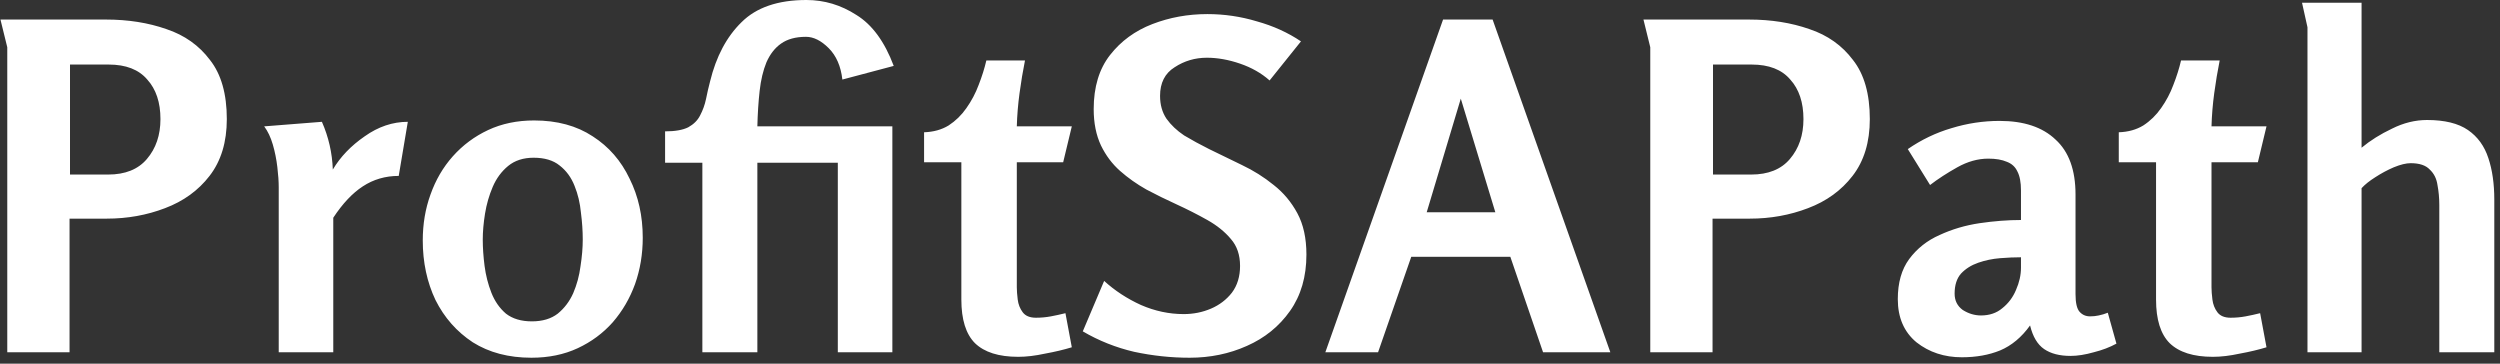 <svg width="220" height="32" viewBox="0 0 220 32" fill="none" xmlns="http://www.w3.org/2000/svg">
<rect x="0" y="0" width="220" height="32" fill="#333333" stroke="none"/>
<path d="M0.04 1.72H9.32C11.267 1.72 13.04 2 14.64 2.56C16.24 3.093 17.52 4 18.48 5.28C19.467 6.533 19.96 8.267 19.96 10.48C19.96 12.507 19.453 14.173 18.44 15.48C17.453 16.76 16.147 17.707 14.52 18.32C12.92 18.933 11.213 19.24 9.4 19.24H6.12V31H0.64V4.16L0.04 1.72ZM6.16 5.68V15.36H9.52C11.013 15.36 12.147 14.907 12.92 14C13.72 13.067 14.12 11.893 14.12 10.48C14.12 9.013 13.733 7.853 12.96 7C12.213 6.12 11.08 5.68 9.56 5.68H6.16ZM28.328 10.72C28.915 12.053 29.235 13.453 29.288 14.92C29.954 13.8 30.888 12.827 32.088 12C33.288 11.147 34.554 10.72 35.888 10.72L35.088 15.48C33.914 15.48 32.861 15.787 31.928 16.4C31.021 16.987 30.154 17.907 29.328 19.16V31H24.528V16.48C24.528 15.973 24.488 15.387 24.408 14.72C24.328 14.027 24.195 13.36 24.008 12.72C23.821 12.08 23.568 11.547 23.248 11.12L28.328 10.72ZM46.763 31.48C44.763 31.48 43.042 31.027 41.602 30.12C40.189 29.187 39.096 27.947 38.322 26.4C37.576 24.827 37.203 23.08 37.203 21.16C37.203 19.72 37.429 18.373 37.883 17.12C38.336 15.84 38.989 14.72 39.843 13.76C40.722 12.773 41.763 12 42.962 11.44C44.163 10.88 45.509 10.6 47.002 10.6C49.029 10.6 50.749 11.067 52.163 12C53.576 12.907 54.656 14.147 55.403 15.72C56.176 17.267 56.562 19 56.562 20.92C56.562 22.36 56.336 23.72 55.883 25C55.429 26.253 54.776 27.373 53.922 28.36C53.069 29.32 52.042 30.08 50.843 30.64C49.642 31.2 48.282 31.48 46.763 31.48ZM46.803 28.28C47.736 28.28 48.496 28.053 49.083 27.6C49.669 27.12 50.123 26.52 50.443 25.8C50.763 25.053 50.976 24.267 51.083 23.44C51.216 22.587 51.282 21.8 51.282 21.08C51.282 20.333 51.229 19.547 51.123 18.72C51.042 17.867 50.856 17.08 50.562 16.36C50.269 15.613 49.829 15.013 49.242 14.56C48.682 14.107 47.922 13.88 46.962 13.88C46.056 13.88 45.309 14.12 44.722 14.6C44.136 15.08 43.682 15.693 43.362 16.44C43.042 17.187 42.816 17.973 42.682 18.8C42.549 19.627 42.483 20.387 42.483 21.08C42.483 21.8 42.536 22.573 42.642 23.4C42.749 24.227 42.949 25.013 43.242 25.76C43.536 26.507 43.962 27.12 44.523 27.6C45.109 28.053 45.869 28.28 46.803 28.28ZM70.968 -1.43051e-06C72.541 -1.43051e-06 74.008 0.44 75.368 1.32C76.754 2.173 77.848 3.667 78.648 5.8L74.128 7C73.995 5.827 73.594 4.907 72.928 4.24C72.261 3.573 71.594 3.24 70.928 3.24C70.021 3.24 69.288 3.44 68.728 3.84C68.195 4.213 67.768 4.76 67.448 5.48C67.154 6.2 66.954 7.04 66.848 8C66.741 8.96 66.674 10 66.648 11.12H78.528V31H73.728V14.32H66.648V31H61.808V14.32H58.528V11.56C59.408 11.56 60.088 11.44 60.568 11.2C61.048 10.933 61.395 10.587 61.608 10.16C61.848 9.707 62.021 9.227 62.128 8.72C62.234 8.187 62.355 7.667 62.488 7.16C63.021 4.973 63.941 3.24 65.248 1.96C66.555 0.653 68.461 -1.43051e-06 70.968 -1.43051e-06ZM90.199 5.32C90.012 6.253 89.852 7.213 89.719 8.2C89.586 9.187 89.506 10.16 89.479 11.12H94.319L93.559 14.28H89.479V25.28C89.479 25.573 89.506 25.933 89.559 26.36C89.612 26.787 89.759 27.16 89.999 27.48C90.239 27.8 90.626 27.96 91.159 27.96C91.612 27.96 92.052 27.92 92.479 27.84C92.906 27.76 93.332 27.667 93.759 27.56L94.319 30.56C93.626 30.773 92.839 30.96 91.959 31.12C91.106 31.307 90.319 31.4 89.599 31.4C87.892 31.4 86.626 31 85.799 30.2C84.999 29.4 84.599 28.12 84.599 26.36V14.28H81.319V11.64C82.146 11.613 82.866 11.413 83.479 11.04C84.092 10.64 84.612 10.133 85.039 9.52C85.492 8.88 85.852 8.2 86.119 7.48C86.412 6.733 86.639 6.013 86.799 5.32H90.199ZM106.245 1.24C107.738 1.24 109.192 1.453 110.605 1.88C112.045 2.28 113.338 2.867 114.485 3.64L111.725 7.08C111.005 6.44 110.138 5.947 109.125 5.6C108.112 5.253 107.138 5.08 106.205 5.08C105.165 5.08 104.218 5.36 103.365 5.92C102.512 6.453 102.085 7.293 102.085 8.44C102.085 9.213 102.272 9.88 102.645 10.44C103.045 11 103.565 11.493 104.205 11.92C104.872 12.32 105.605 12.72 106.405 13.12C107.338 13.573 108.298 14.04 109.285 14.52C110.298 15 111.232 15.587 112.085 16.28C112.938 16.947 113.632 17.773 114.165 18.76C114.698 19.747 114.965 20.96 114.965 22.4C114.965 24.347 114.485 26 113.525 27.36C112.565 28.72 111.298 29.747 109.725 30.44C108.178 31.133 106.498 31.48 104.685 31.48C103.058 31.48 101.432 31.307 99.805 30.96C98.205 30.587 96.698 29.987 95.285 29.16L97.165 24.72C98.098 25.573 99.178 26.28 100.405 26.84C101.632 27.373 102.885 27.64 104.165 27.64C105.018 27.64 105.818 27.48 106.565 27.16C107.312 26.84 107.925 26.373 108.405 25.76C108.885 25.12 109.125 24.333 109.125 23.4C109.125 22.44 108.858 21.653 108.325 21.04C107.792 20.4 107.098 19.84 106.245 19.36C105.392 18.88 104.472 18.413 103.485 17.96C102.605 17.56 101.738 17.133 100.885 16.68C100.032 16.2 99.258 15.653 98.565 15.04C97.872 14.427 97.312 13.68 96.885 12.8C96.458 11.893 96.245 10.827 96.245 9.6C96.245 7.653 96.725 6.067 97.685 4.84C98.645 3.613 99.885 2.707 101.405 2.12C102.925 1.533 104.538 1.24 106.245 1.24ZM131.35 1.72L141.71 31H135.79L132.91 22.6H124.19L121.27 31H116.63L126.99 1.72H131.35ZM128.55 8.68L125.55 18.68H131.59L128.55 8.68ZM144.624 1.72H153.904C155.851 1.72 157.624 2 159.224 2.56C160.824 3.093 162.104 4 163.064 5.28C164.051 6.533 164.544 8.267 164.544 10.48C164.544 12.507 164.038 14.173 163.024 15.48C162.038 16.76 160.731 17.707 159.104 18.32C157.504 18.933 155.798 19.24 153.984 19.24H150.704V31H145.224V4.16L144.624 1.72ZM150.744 5.68V15.36H154.104C155.598 15.36 156.731 14.907 157.504 14C158.304 13.067 158.704 11.893 158.704 10.48C158.704 9.013 158.318 7.853 157.544 7C156.798 6.12 155.664 5.68 154.144 5.68H150.744ZM175.966 10.64C178.1 10.64 179.74 11.187 180.886 12.28C182.06 13.347 182.646 14.96 182.646 17.12V25.88C182.646 26.653 182.766 27.173 183.006 27.44C183.246 27.707 183.553 27.84 183.926 27.84C184.193 27.84 184.446 27.813 184.686 27.76C184.953 27.707 185.22 27.627 185.486 27.52L186.246 30.24C185.66 30.56 184.993 30.813 184.246 31C183.5 31.213 182.82 31.32 182.206 31.32C181.246 31.32 180.473 31.12 179.886 30.72C179.3 30.32 178.886 29.627 178.646 28.64C177.9 29.68 177.02 30.413 176.006 30.84C175.02 31.24 173.9 31.44 172.646 31.44C171.1 31.44 169.766 31 168.646 30.12C167.553 29.213 167.006 27.947 167.006 26.32C167.006 24.88 167.34 23.707 168.006 22.8C168.7 21.867 169.593 21.16 170.686 20.68C171.78 20.173 172.953 19.827 174.206 19.64C175.486 19.453 176.7 19.36 177.846 19.36V16.76C177.846 16.04 177.74 15.48 177.526 15.08C177.34 14.68 177.033 14.4 176.606 14.24C176.18 14.053 175.633 13.96 174.966 13.96C174.06 13.96 173.153 14.213 172.246 14.72C171.34 15.227 170.54 15.747 169.846 16.28L167.886 13.12C169.086 12.293 170.366 11.68 171.726 11.28C173.113 10.853 174.526 10.64 175.966 10.64ZM177.846 22.64C177.286 22.64 176.673 22.667 176.006 22.72C175.34 22.773 174.7 22.907 174.086 23.12C173.473 23.333 172.966 23.653 172.566 24.08C172.193 24.507 172.006 25.093 172.006 25.84C172.006 26.453 172.246 26.933 172.726 27.28C173.233 27.6 173.766 27.76 174.326 27.76C175.073 27.76 175.7 27.547 176.206 27.12C176.74 26.693 177.14 26.16 177.406 25.52C177.7 24.853 177.846 24.2 177.846 23.56V22.64ZM195.332 5.32C195.145 6.253 194.985 7.213 194.852 8.2C194.719 9.187 194.639 10.16 194.612 11.12H199.452L198.692 14.28H194.612V25.28C194.612 25.573 194.639 25.933 194.692 26.36C194.745 26.787 194.892 27.16 195.132 27.48C195.372 27.8 195.759 27.96 196.292 27.96C196.745 27.96 197.185 27.92 197.612 27.84C198.039 27.76 198.465 27.667 198.892 27.56L199.452 30.56C198.759 30.773 197.972 30.96 197.092 31.12C196.239 31.307 195.452 31.4 194.732 31.4C193.025 31.4 191.759 31 190.932 30.2C190.132 29.4 189.732 28.12 189.732 26.36V14.28H186.452V11.64C187.279 11.613 187.999 11.413 188.612 11.04C189.225 10.64 189.745 10.133 190.172 9.52C190.625 8.88 190.985 8.2 191.252 7.48C191.545 6.733 191.772 6.013 191.932 5.32H195.332ZM207.818 0.24V13C208.591 12.36 209.484 11.8 210.498 11.32C211.511 10.813 212.538 10.56 213.578 10.56C215.124 10.56 216.324 10.853 217.178 11.44C218.031 12.027 218.631 12.853 218.978 13.92C219.324 14.96 219.498 16.173 219.498 17.56V31H214.658V18.04C214.658 17.427 214.604 16.84 214.498 16.28C214.418 15.72 214.191 15.267 213.818 14.92C213.471 14.547 212.911 14.36 212.138 14.36C211.738 14.36 211.244 14.48 210.658 14.72C210.098 14.96 209.551 15.253 209.018 15.6C208.511 15.92 208.111 16.24 207.818 16.56V31H203.058V2.4L202.578 0.24H207.818Z" fill="white"/>
</svg>

